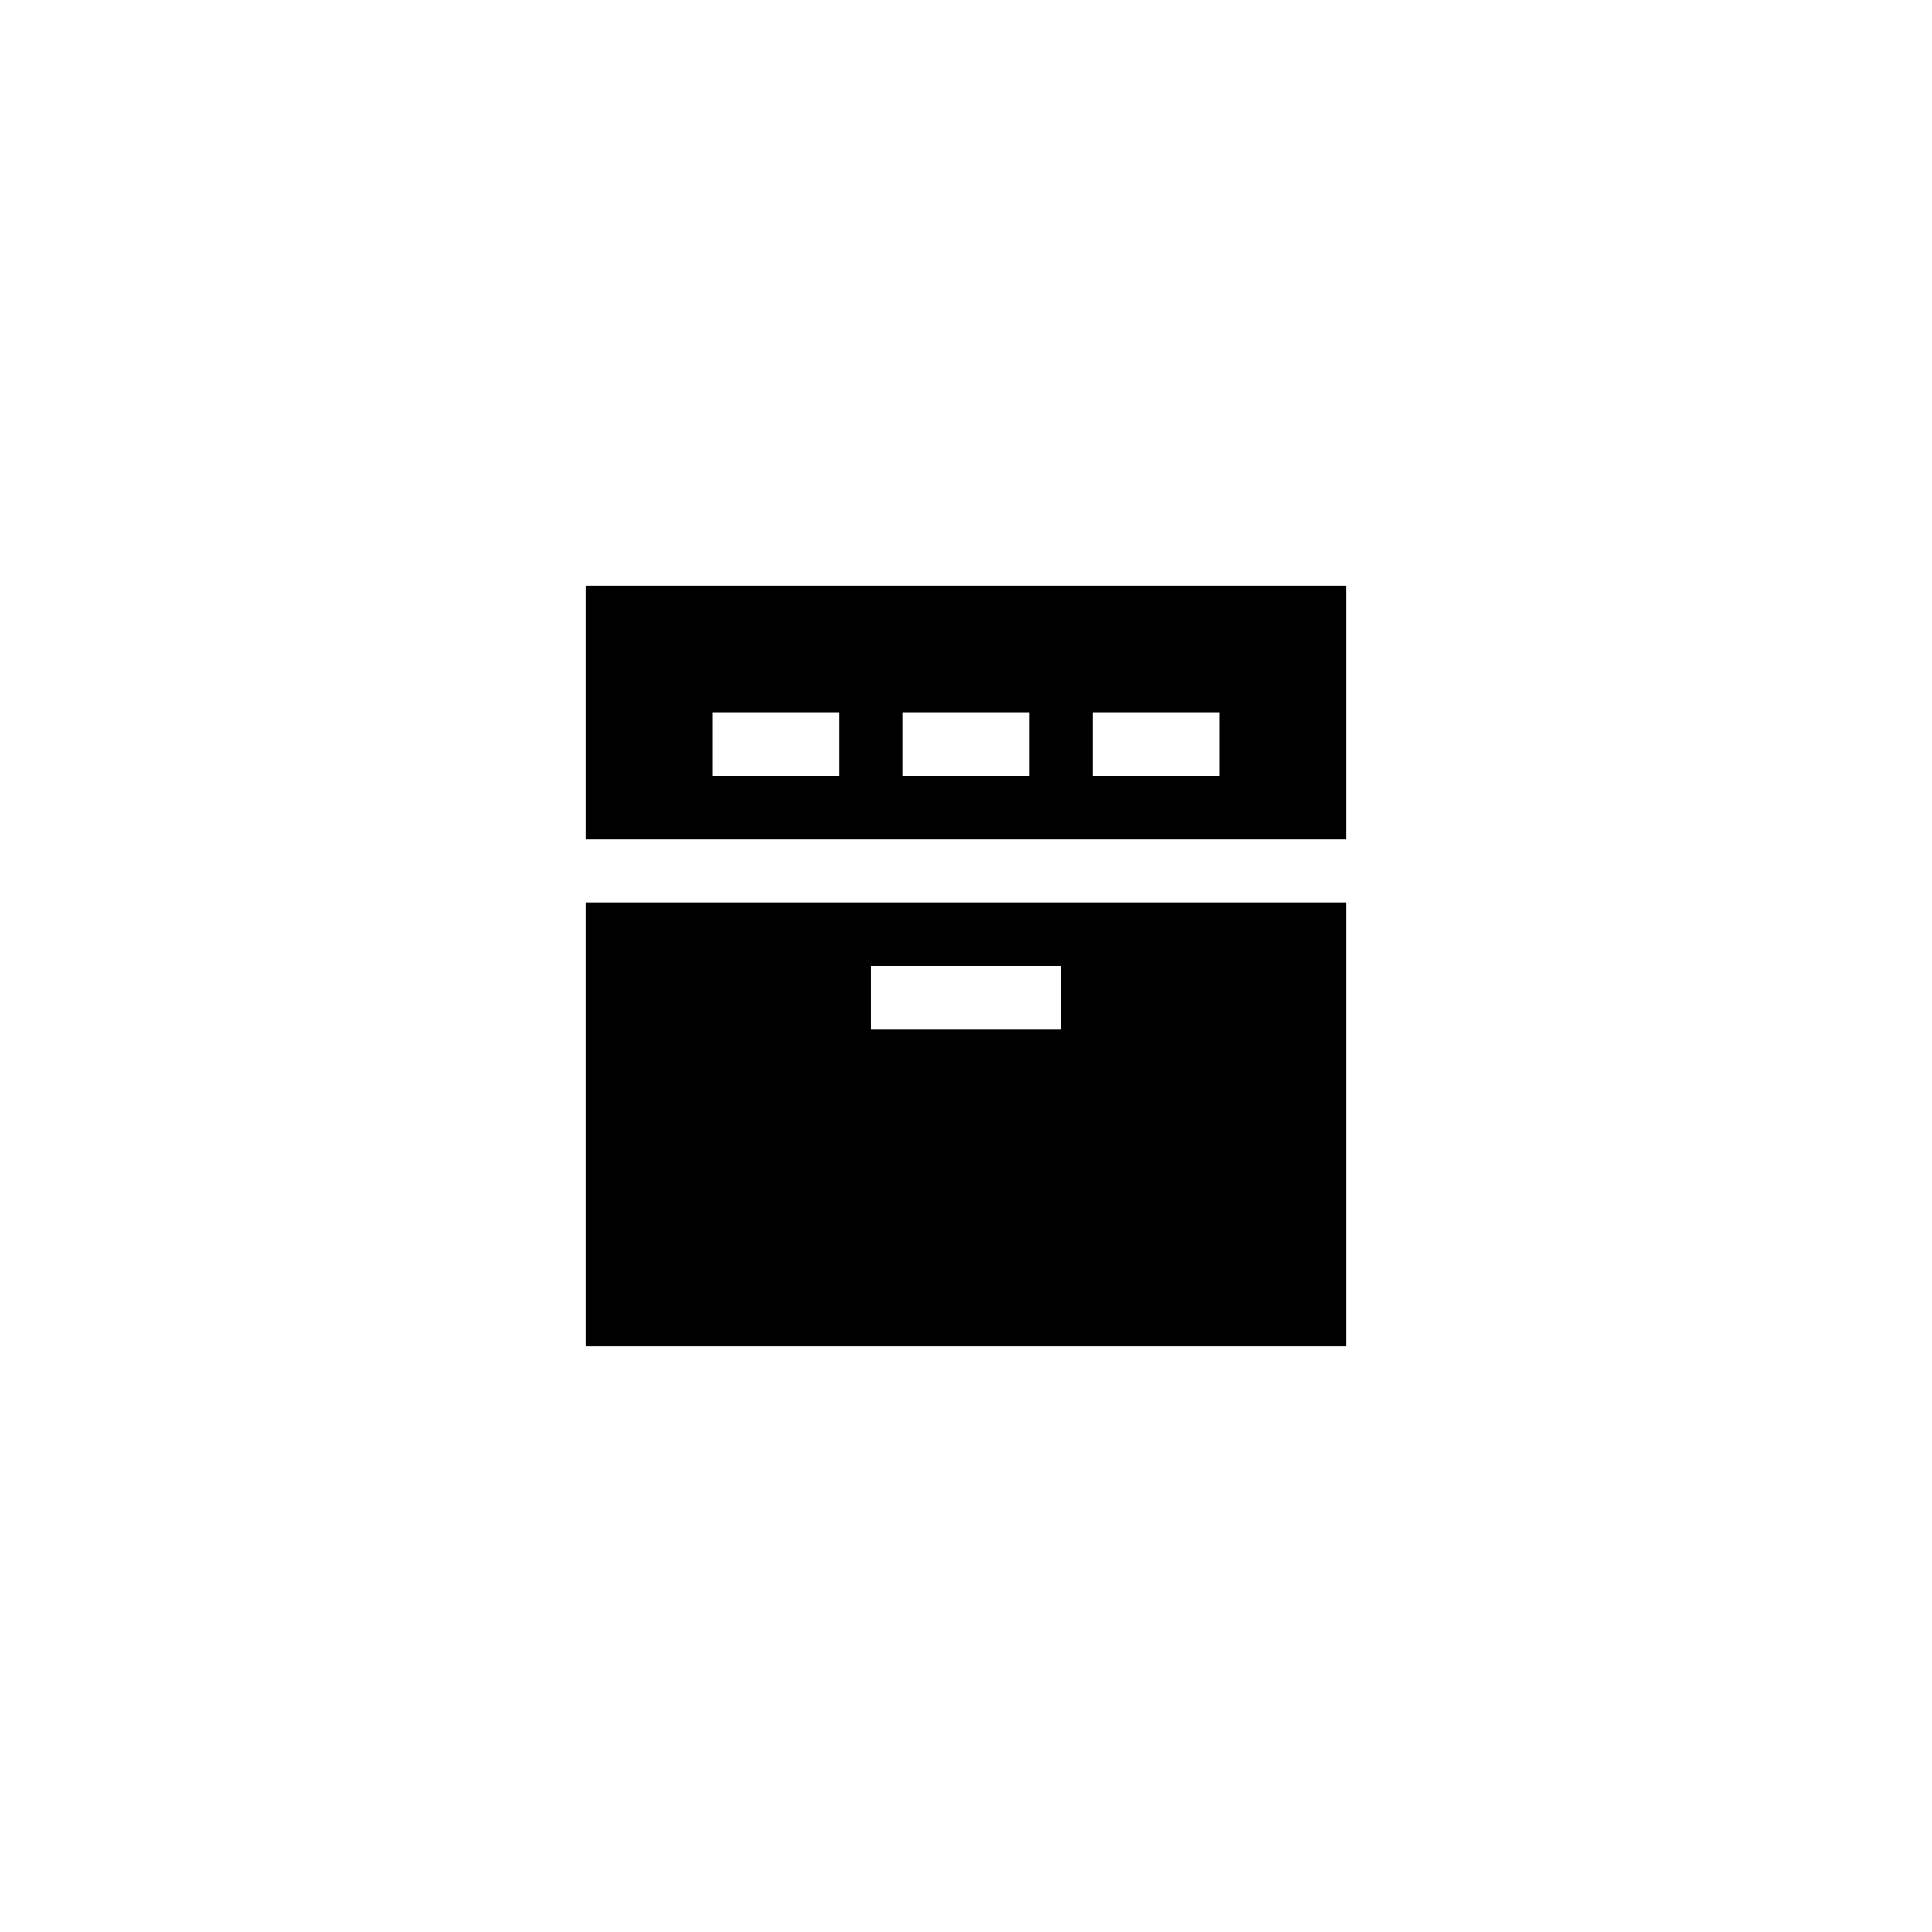 <?xml version="1.0" encoding="UTF-8"?>
<!-- Uploaded to: ICON Repo, www.svgrepo.com, Generator: ICON Repo Mixer Tools -->
<svg fill="#000000" width="800px" height="800px" version="1.1" viewBox="144 144 512 512" xmlns="http://www.w3.org/2000/svg">
 <g>
  <path d="m500.76 299.24h-201.52v67.176h201.52zm-134.35 50.379h-33.586v-16.793h33.586zm50.383 0h-33.586v-16.793h33.586zm50.379 0h-33.586v-16.793h33.586z"/>
  <path d="m500.76 383.2h-201.52v117.55h201.52zm-75.574 33.59h-50.383v-16.793h50.383z"/>
 </g>
</svg>